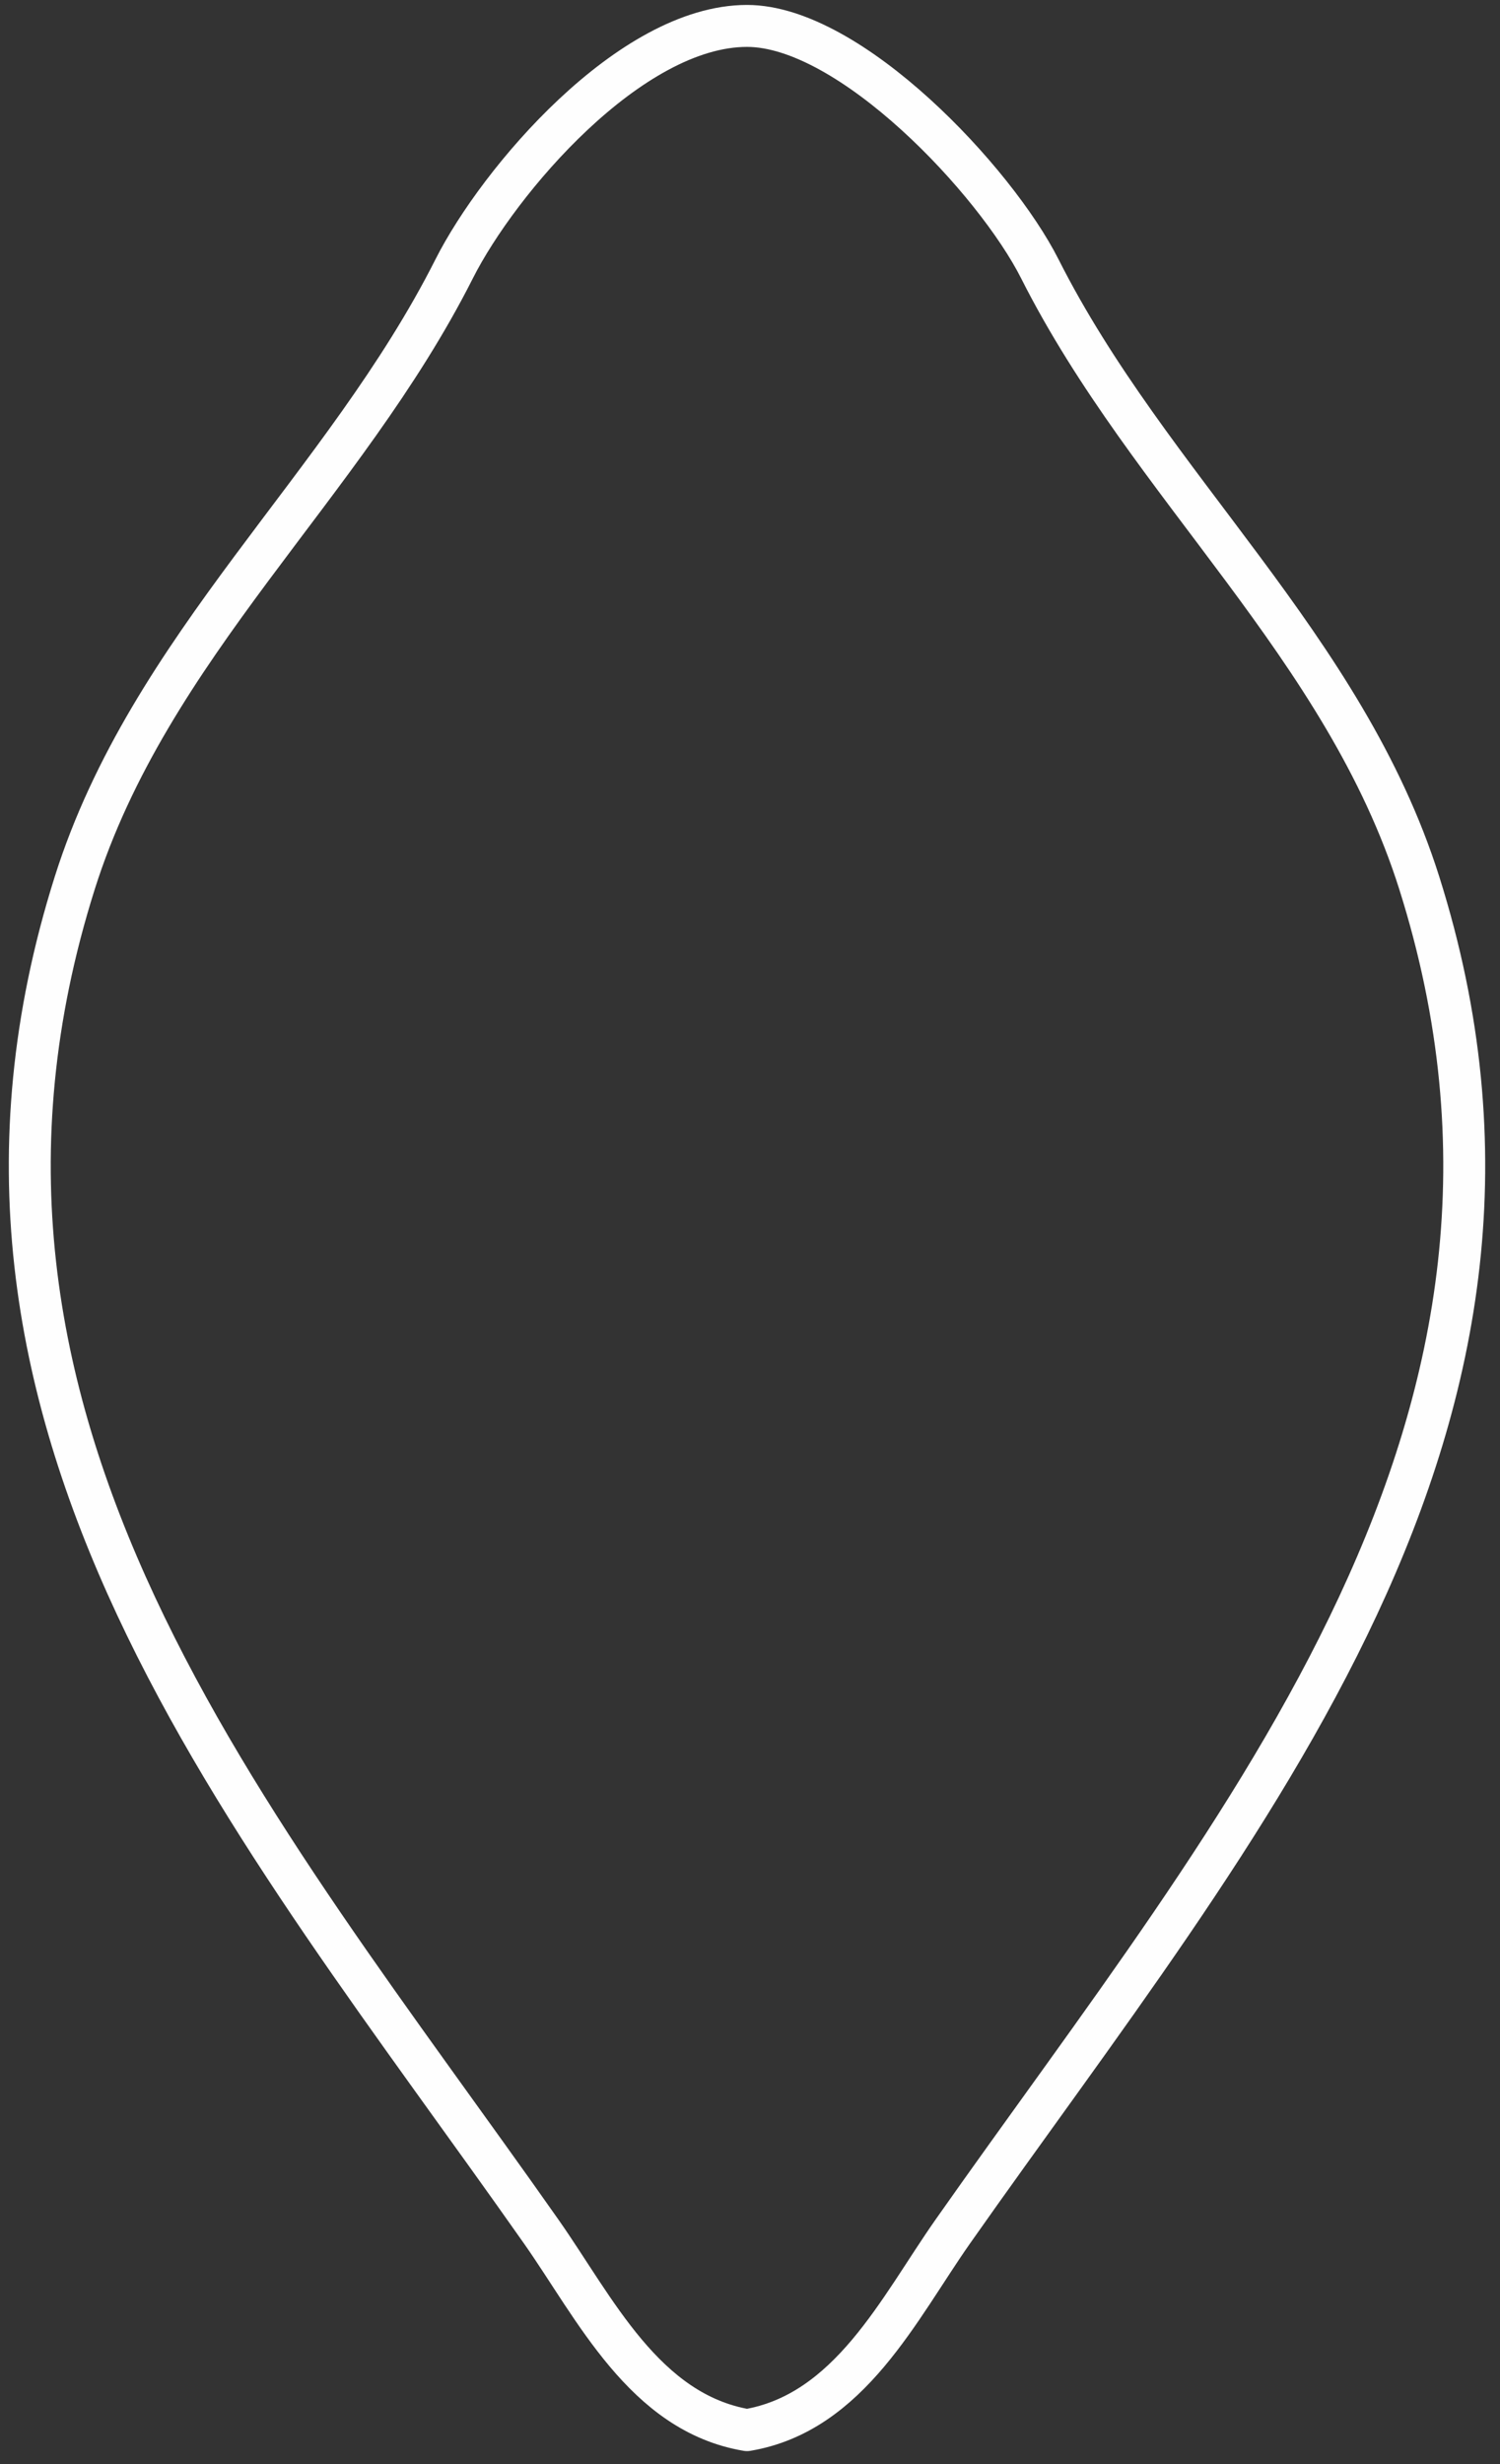 <?xml version="1.0" encoding="UTF-8"?>
<svg width="95px" height="156px" viewBox="0 0 95 156" version="1.1" xmlns="http://www.w3.org/2000/svg" xmlns:xlink="http://www.w3.org/1999/xlink">
    <rect x="0" y="0" width="95" height="156" fill="#333333" stroke="none"/>
    <!-- Generator: Sketch 51.1 (57501) - http://www.bohemiancoding.com/sketch -->
    <title>Group 6</title>
    <desc>Created with Sketch.</desc>
    <defs></defs>
    <g id="__CHOOSE-YOUR-PATH__" stroke="none" stroke-width="1" fill="none" fill-rule="evenodd" stroke-linecap="round" stroke-linejoin="round">
        <g id="Guide-I" transform="translate(-371, -517)" stroke="#FEFEFE" stroke-width="2.656">
            <g id="Group-14" transform="translate(113, 509)">
                <g id="Group-8" transform="translate(203, 9)">
                    <g id="Group-6" transform="translate(56.676, 0)">
                        <path d="M45.634,152.845 C52.13,151.75 55.257,145.13 58.662,140.281 C76.904,114.319 99.01,89.075 88.211,54.899 C83.467,39.886 71.147,29.814 64.184,16.027 C61.359,10.432 52.171,0.641 45.634,0.641 C38.241,0.641 29.908,10.432 27.084,16.027 C20.122,29.814 7.802,39.886 3.058,54.899 C-7.742,89.075 14.363,114.319 32.605,140.281 C36.012,145.13 39.138,151.75 45.634,152.845" id="Stroke-53"></path>
                    </g>
                </g>
            </g>
        </g>
    </g>
</svg>